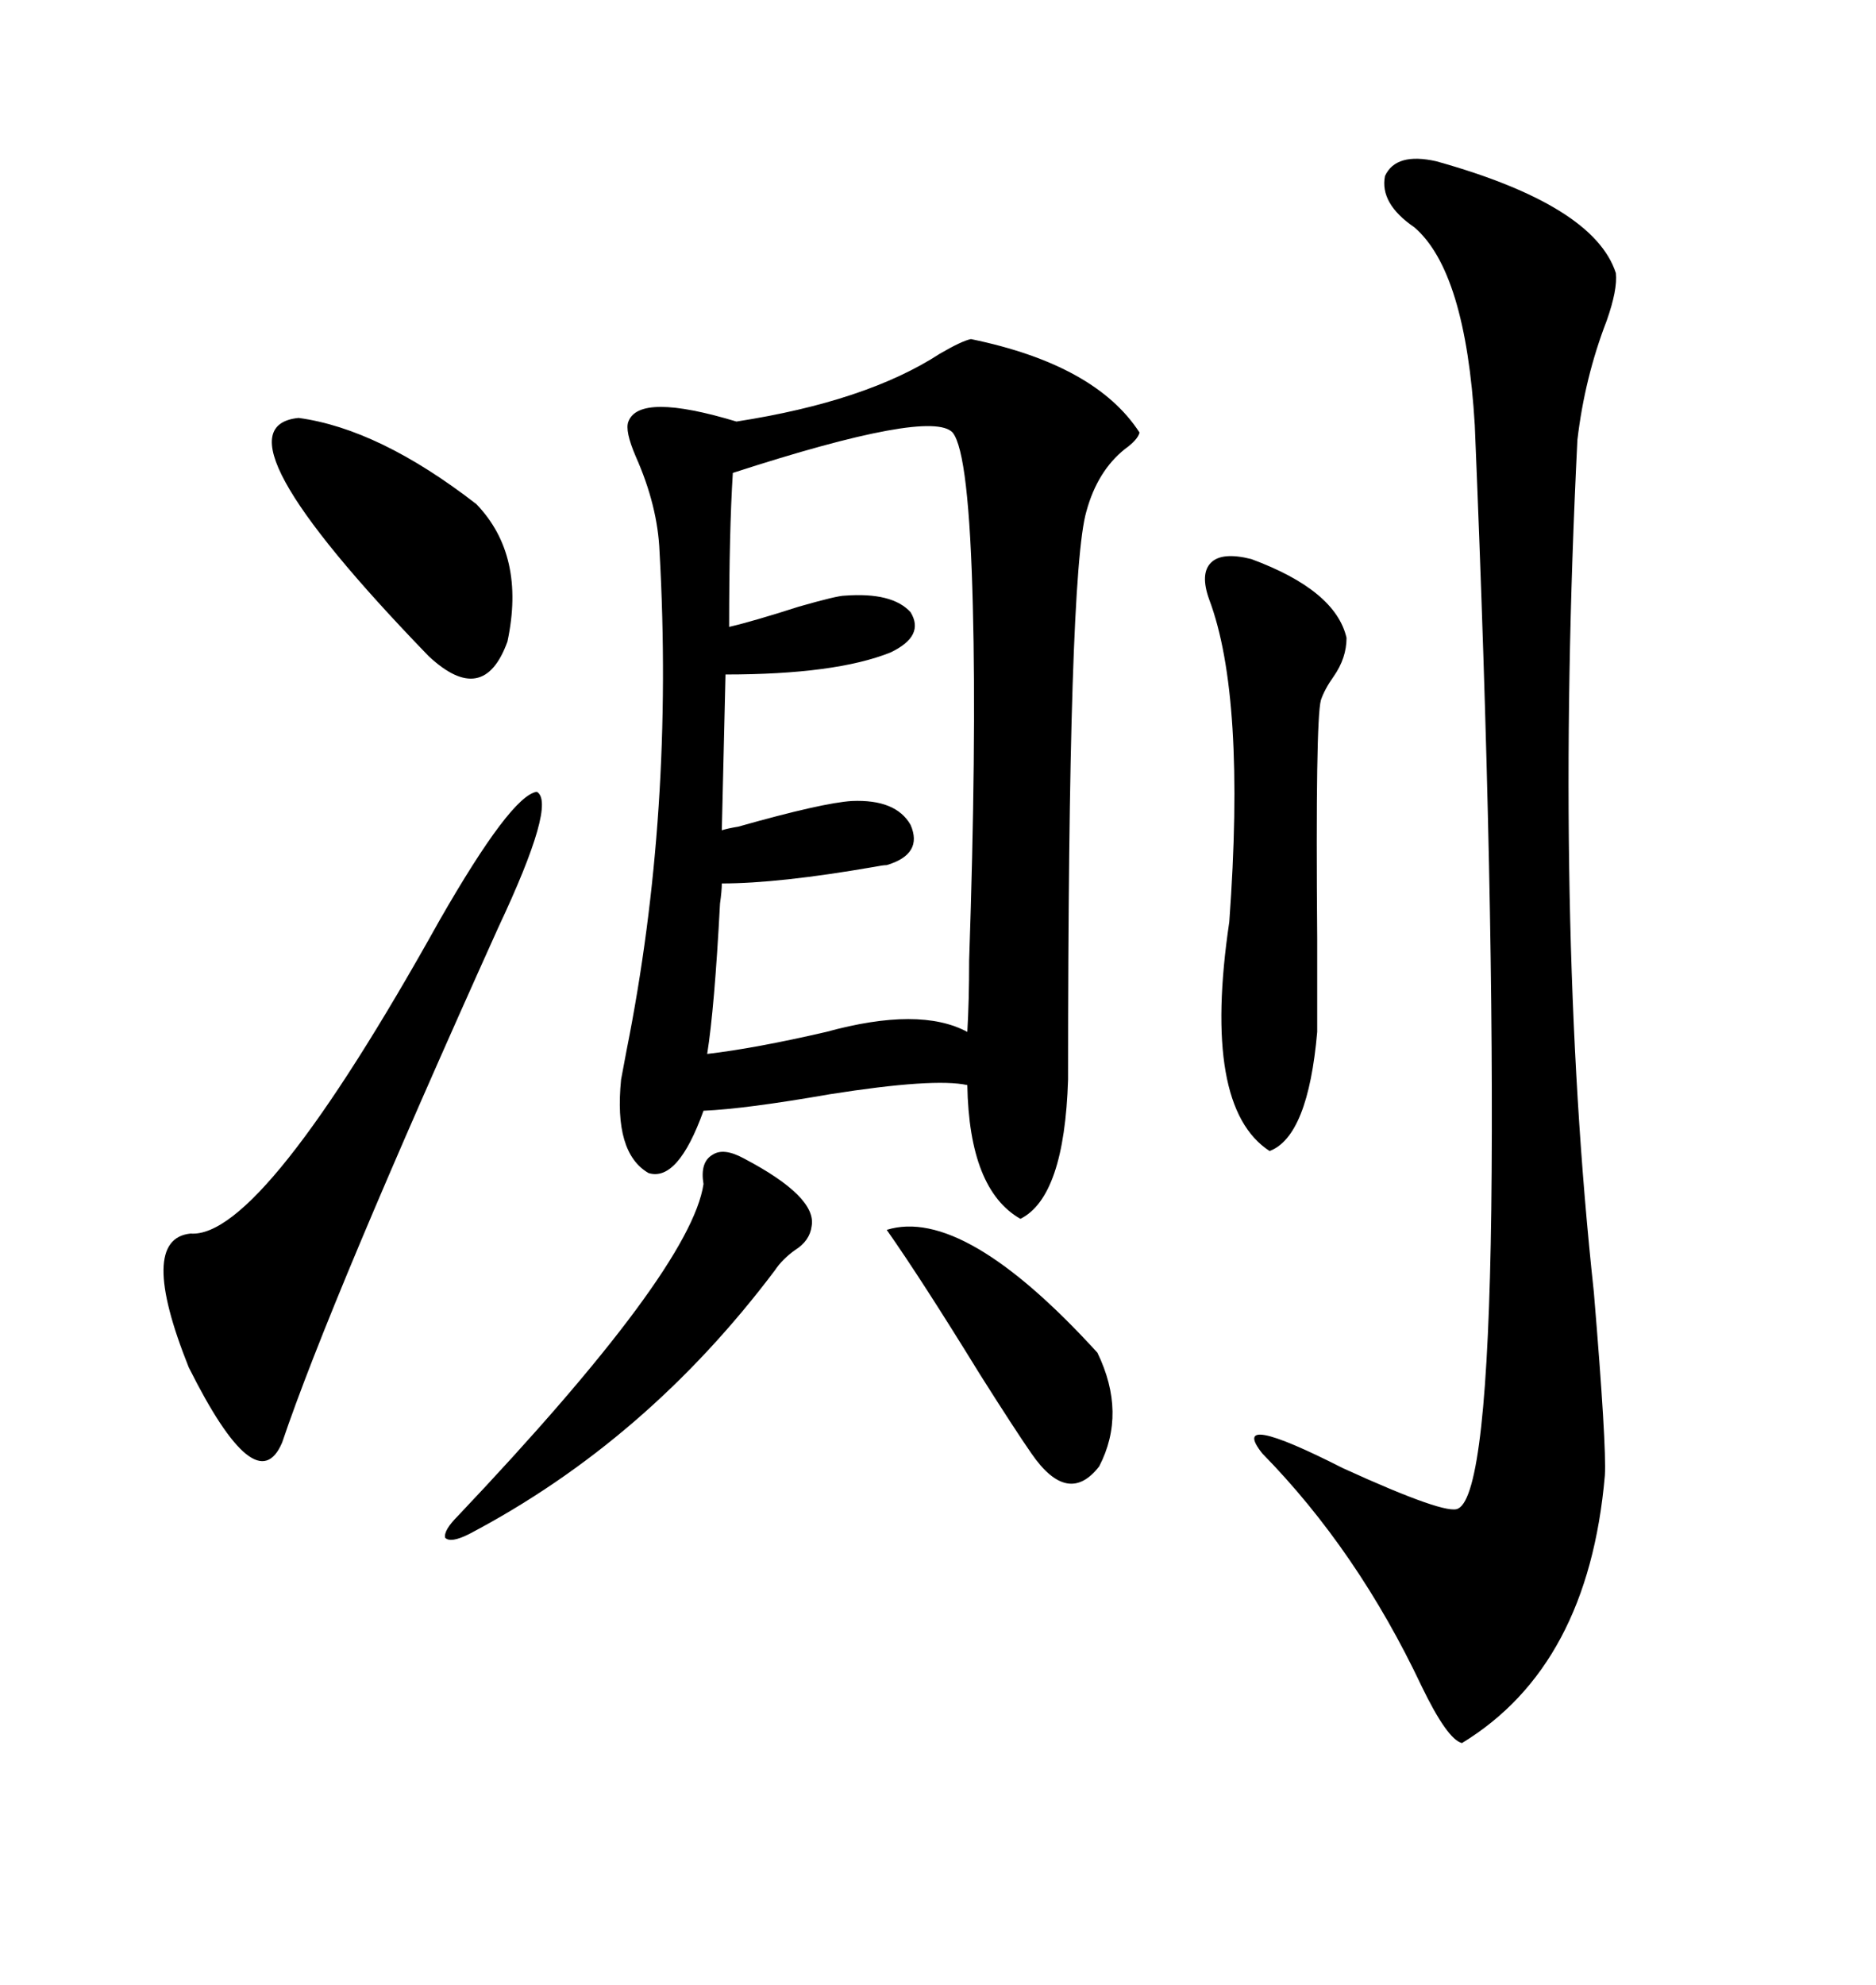 <svg xmlns="http://www.w3.org/2000/svg" xmlns:xlink="http://www.w3.org/1999/xlink" width="300" height="317.285"><path d="M155.27 54.20L155.27 54.20Q175.20 58.30 182.23 69.14L182.23 69.14Q181.93 70.31 179.88 71.78L179.88 71.78Q175.49 75.29 173.73 81.74L173.73 81.74Q170.80 91.70 170.80 172.56L170.80 172.56Q170.21 191.31 163.18 194.82L163.18 194.82Q154.98 190.14 154.69 173.44L154.69 173.44Q149.41 172.27 132.71 174.90L132.71 174.90Q119.24 177.25 112.50 177.54L112.50 177.54Q108.40 188.96 103.71 187.50L103.71 187.50Q98.14 184.28 99.32 172.56L99.32 172.56Q99.61 171.09 100.20 167.87L100.20 167.87Q107.81 129.79 105.47 88.18L105.47 88.18Q105.18 80.86 101.66 72.95L101.66 72.95Q99.90 68.85 100.49 67.38L100.49 67.38Q102.25 62.70 117.77 67.38L117.77 67.38Q138.57 64.16 150.29 56.54L150.29 56.54Q153.81 54.49 155.27 54.20ZM229.69 25.78L229.69 25.78Q254.88 32.81 258.40 43.65L258.40 43.65Q258.69 46.29 256.93 51.27L256.93 51.27Q253.42 60.35 252.25 70.31L252.25 70.31Q248.44 147.07 254.88 206.54L254.88 206.54Q256.93 231.15 256.64 235.84L256.64 235.84Q254.00 266.31 233.79 278.61L233.79 278.61Q231.45 278.03 227.34 269.53L227.34 269.53Q217.09 247.85 201.86 232.32L201.86 232.32Q196.29 225.29 214.75 234.67L214.75 234.67Q231.45 242.29 233.20 241.11L233.20 241.11Q237.89 238.77 238.48 193.36L238.48 193.36Q239.06 145.31 235.84 67.97L235.84 67.97Q234.38 43.36 226.17 36.33L226.17 36.33Q220.61 32.52 221.48 28.13L221.48 28.13Q223.24 24.32 229.69 25.78ZM152.34 69.14L152.34 69.14Q148.83 65.33 117.19 75.59L117.19 75.59Q116.60 84.96 116.60 100.20L116.60 100.20Q120.41 99.32 127.73 96.97L127.73 96.97Q133.89 95.21 135.06 95.21L135.06 95.21Q142.68 94.63 145.61 97.85L145.61 97.85Q147.95 101.66 142.38 104.30L142.38 104.30Q133.59 107.81 116.02 107.81L116.02 107.81L115.43 132.71Q116.31 132.42 118.07 132.13L118.07 132.13Q131.54 128.32 136.23 128.03L136.23 128.03Q143.26 127.73 145.61 131.84L145.61 131.84Q147.66 136.52 141.80 138.28L141.80 138.28Q141.21 138.28 139.75 138.57L139.75 138.57Q124.51 141.21 115.43 141.21L115.43 141.21Q115.43 142.38 115.14 144.43L115.14 144.43Q114.26 161.13 113.09 168.46L113.09 168.46Q120.70 167.58 132.13 164.94L132.13 164.94Q147.07 160.84 154.69 164.94L154.69 164.94Q154.98 159.96 154.98 153.52L154.98 153.52Q156.15 118.95 155.57 96.97L155.57 96.97Q154.98 72.36 152.34 69.14ZM79.69 148.24L79.69 148.24Q52.73 208.01 45.12 230.57L45.12 230.57Q41.02 240.23 30.18 218.55L30.18 218.55Q21.97 198.05 30.47 197.17L30.47 197.17Q41.89 198.05 70.31 147.07L70.31 147.07Q81.74 127.15 85.84 126.56L85.84 126.56Q89.06 128.32 79.69 148.24ZM200.10 89.36L200.10 89.36Q213.57 94.34 215.33 101.95L215.33 101.95Q215.33 105.18 213.28 108.11L213.28 108.11Q211.82 110.16 211.23 111.91L211.23 111.91Q210.35 115.14 210.64 150L210.64 150Q210.64 160.55 210.64 164.94L210.64 164.94Q209.18 181.64 203.03 183.98L203.03 183.98Q192.19 176.95 196.58 147.36L196.58 147.36Q199.22 111.33 193.36 95.80L193.36 95.80Q191.89 91.70 193.65 89.94L193.65 89.94Q195.41 88.18 200.10 89.36ZM47.75 66.80L47.75 66.80Q60.64 68.55 76.17 80.57L76.17 80.57Q84.08 88.77 81.15 102.54L81.15 102.54Q77.34 113.09 68.55 104.88L68.55 104.88Q33.11 68.26 47.75 66.80ZM118.95 185.16L118.95 185.16Q130.66 191.31 129.79 196.00L129.79 196.00Q129.49 198.34 127.15 199.80L127.15 199.80Q125.10 201.27 123.93 203.03L123.93 203.03Q103.42 230.27 75 245.21L75 245.21Q72.07 246.68 71.19 245.80L71.19 245.80Q70.90 244.63 73.24 242.29L73.24 242.29Q110.45 203.03 112.50 189.26L112.50 189.26Q111.91 185.74 113.96 184.57L113.96 184.57Q115.72 183.40 118.95 185.16ZM141.80 196.58L141.80 196.58Q154.10 192.77 175.49 216.21L175.49 216.21Q180.18 225.88 175.78 234.38L175.78 234.38Q170.80 240.82 164.94 232.32L164.94 232.32Q162.30 228.52 156.74 219.73L156.74 219.73Q147.36 204.49 141.80 196.58Z"/></svg>